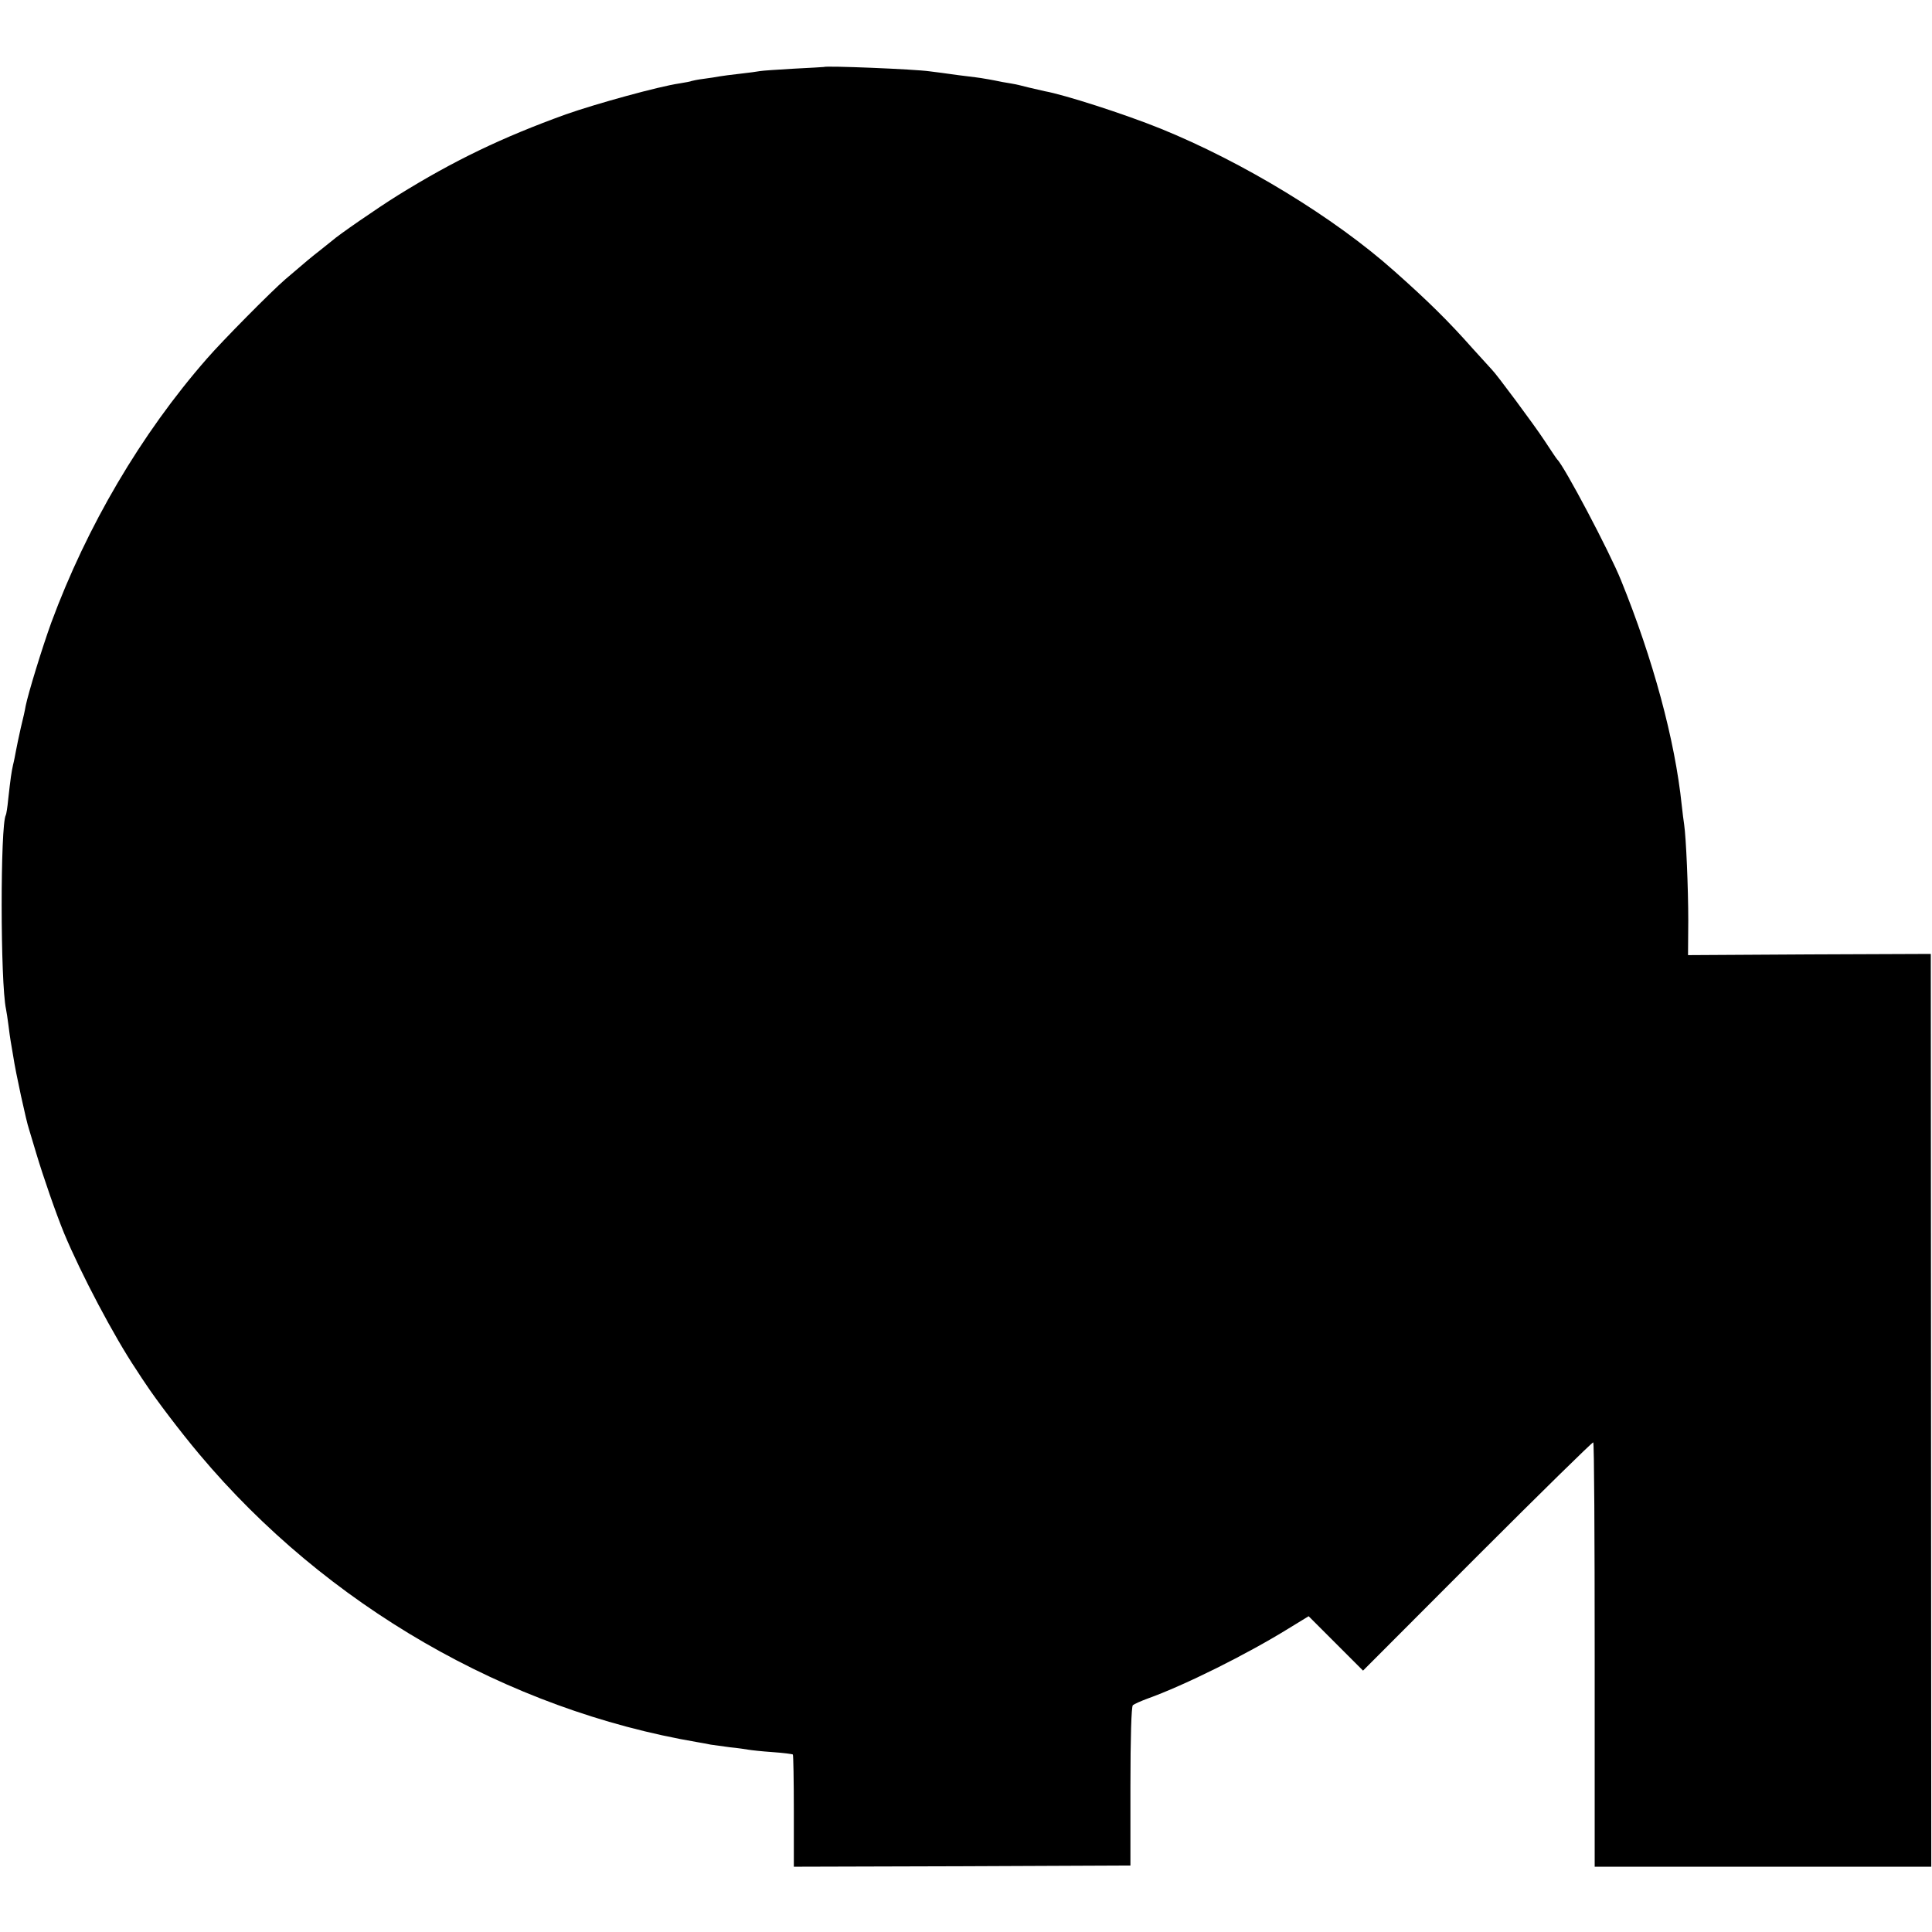 <?xml version="1.0" standalone="no"?>
<!DOCTYPE svg PUBLIC "-//W3C//DTD SVG 20010904//EN"
 "http://www.w3.org/TR/2001/REC-SVG-20010904/DTD/svg10.dtd">
<svg version="1.0" xmlns="http://www.w3.org/2000/svg"
 width="799pt" height="799pt" viewBox="0 0 799 799"
 preserveAspectRatio="xMidYMid meet">
<g transform="translate(0,799) scale(0.1,-0.1)"
fill="#000000" stroke="none">
<path d="M3407 7713 c-1 0 -57 -4 -124 -7 -67 -4 -130 -8 -140 -10 -10 -2 -47
-7 -83 -11 -36 -4 -74 -9 -85 -11 -11 -2 -40 -7 -65 -10 -25 -3 -47 -8 -50 -9
-3 -2 -26 -6 -50 -10 -84 -12 -345 -84 -470 -128 -263 -95 -463 -191 -695
-335 -85 -53 -247 -165 -271 -187 -6 -5 -29 -23 -50 -40 -36 -28 -53 -42 -144
-120 -57 -49 -261 -255 -325 -329 -272 -311 -496 -693 -643 -1091 -38 -105
-95 -291 -106 -345 -2 -14 -11 -54 -20 -90 -8 -36 -17 -78 -20 -95 -3 -16 -8
-43 -12 -58 -7 -32 -10 -53 -20 -142 -3 -33 -8 -63 -10 -66 -23 -40 -23 -693
1 -803 2 -11 7 -41 10 -66 3 -25 7 -54 9 -65 2 -11 7 -40 11 -65 9 -62 54
-269 65 -300 4 -14 18 -59 30 -100 29 -97 81 -247 115 -330 69 -166 207 -428
299 -565 14 -22 32 -49 39 -59 40 -61 142 -196 222 -291 524 -624 1272 -1056
2060 -1190 17 -3 41 -7 54 -10 13 -2 49 -7 80 -11 31 -3 65 -8 76 -10 11 -2
56 -7 100 -10 44 -3 82 -8 84 -10 2 -2 4 -107 4 -234 l0 -230 696 2 696 3 0
327 c0 205 4 330 10 336 6 5 33 17 60 27 156 56 412 184 582 289 l85 52 112
-112 113 -113 473 474 c261 261 476 472 479 470 4 -2 6 -397 6 -879 l0 -876
696 0 696 0 -1 1887 -1 1888 -502 -2 -502 -3 1 143 c0 135 -9 343 -17 397 -2
14 -7 50 -10 80 -28 270 -119 605 -251 930 -47 117 -235 473 -264 500 -3 3
-27 39 -54 80 -42 64 -199 275 -215 290 -3 3 -39 43 -80 88 -100 113 -185 197
-326 322 -248 221 -625 450 -965 588 -151 61 -397 140 -480 155 -14 3 -43 10
-65 15 -22 6 -56 14 -75 17 -19 3 -48 8 -65 12 -16 3 -37 7 -45 8 -8 2 -55 8
-105 14 -49 7 -103 14 -120 16 -62 9 -432 24 -438 18z"/>
</g>
</svg>
